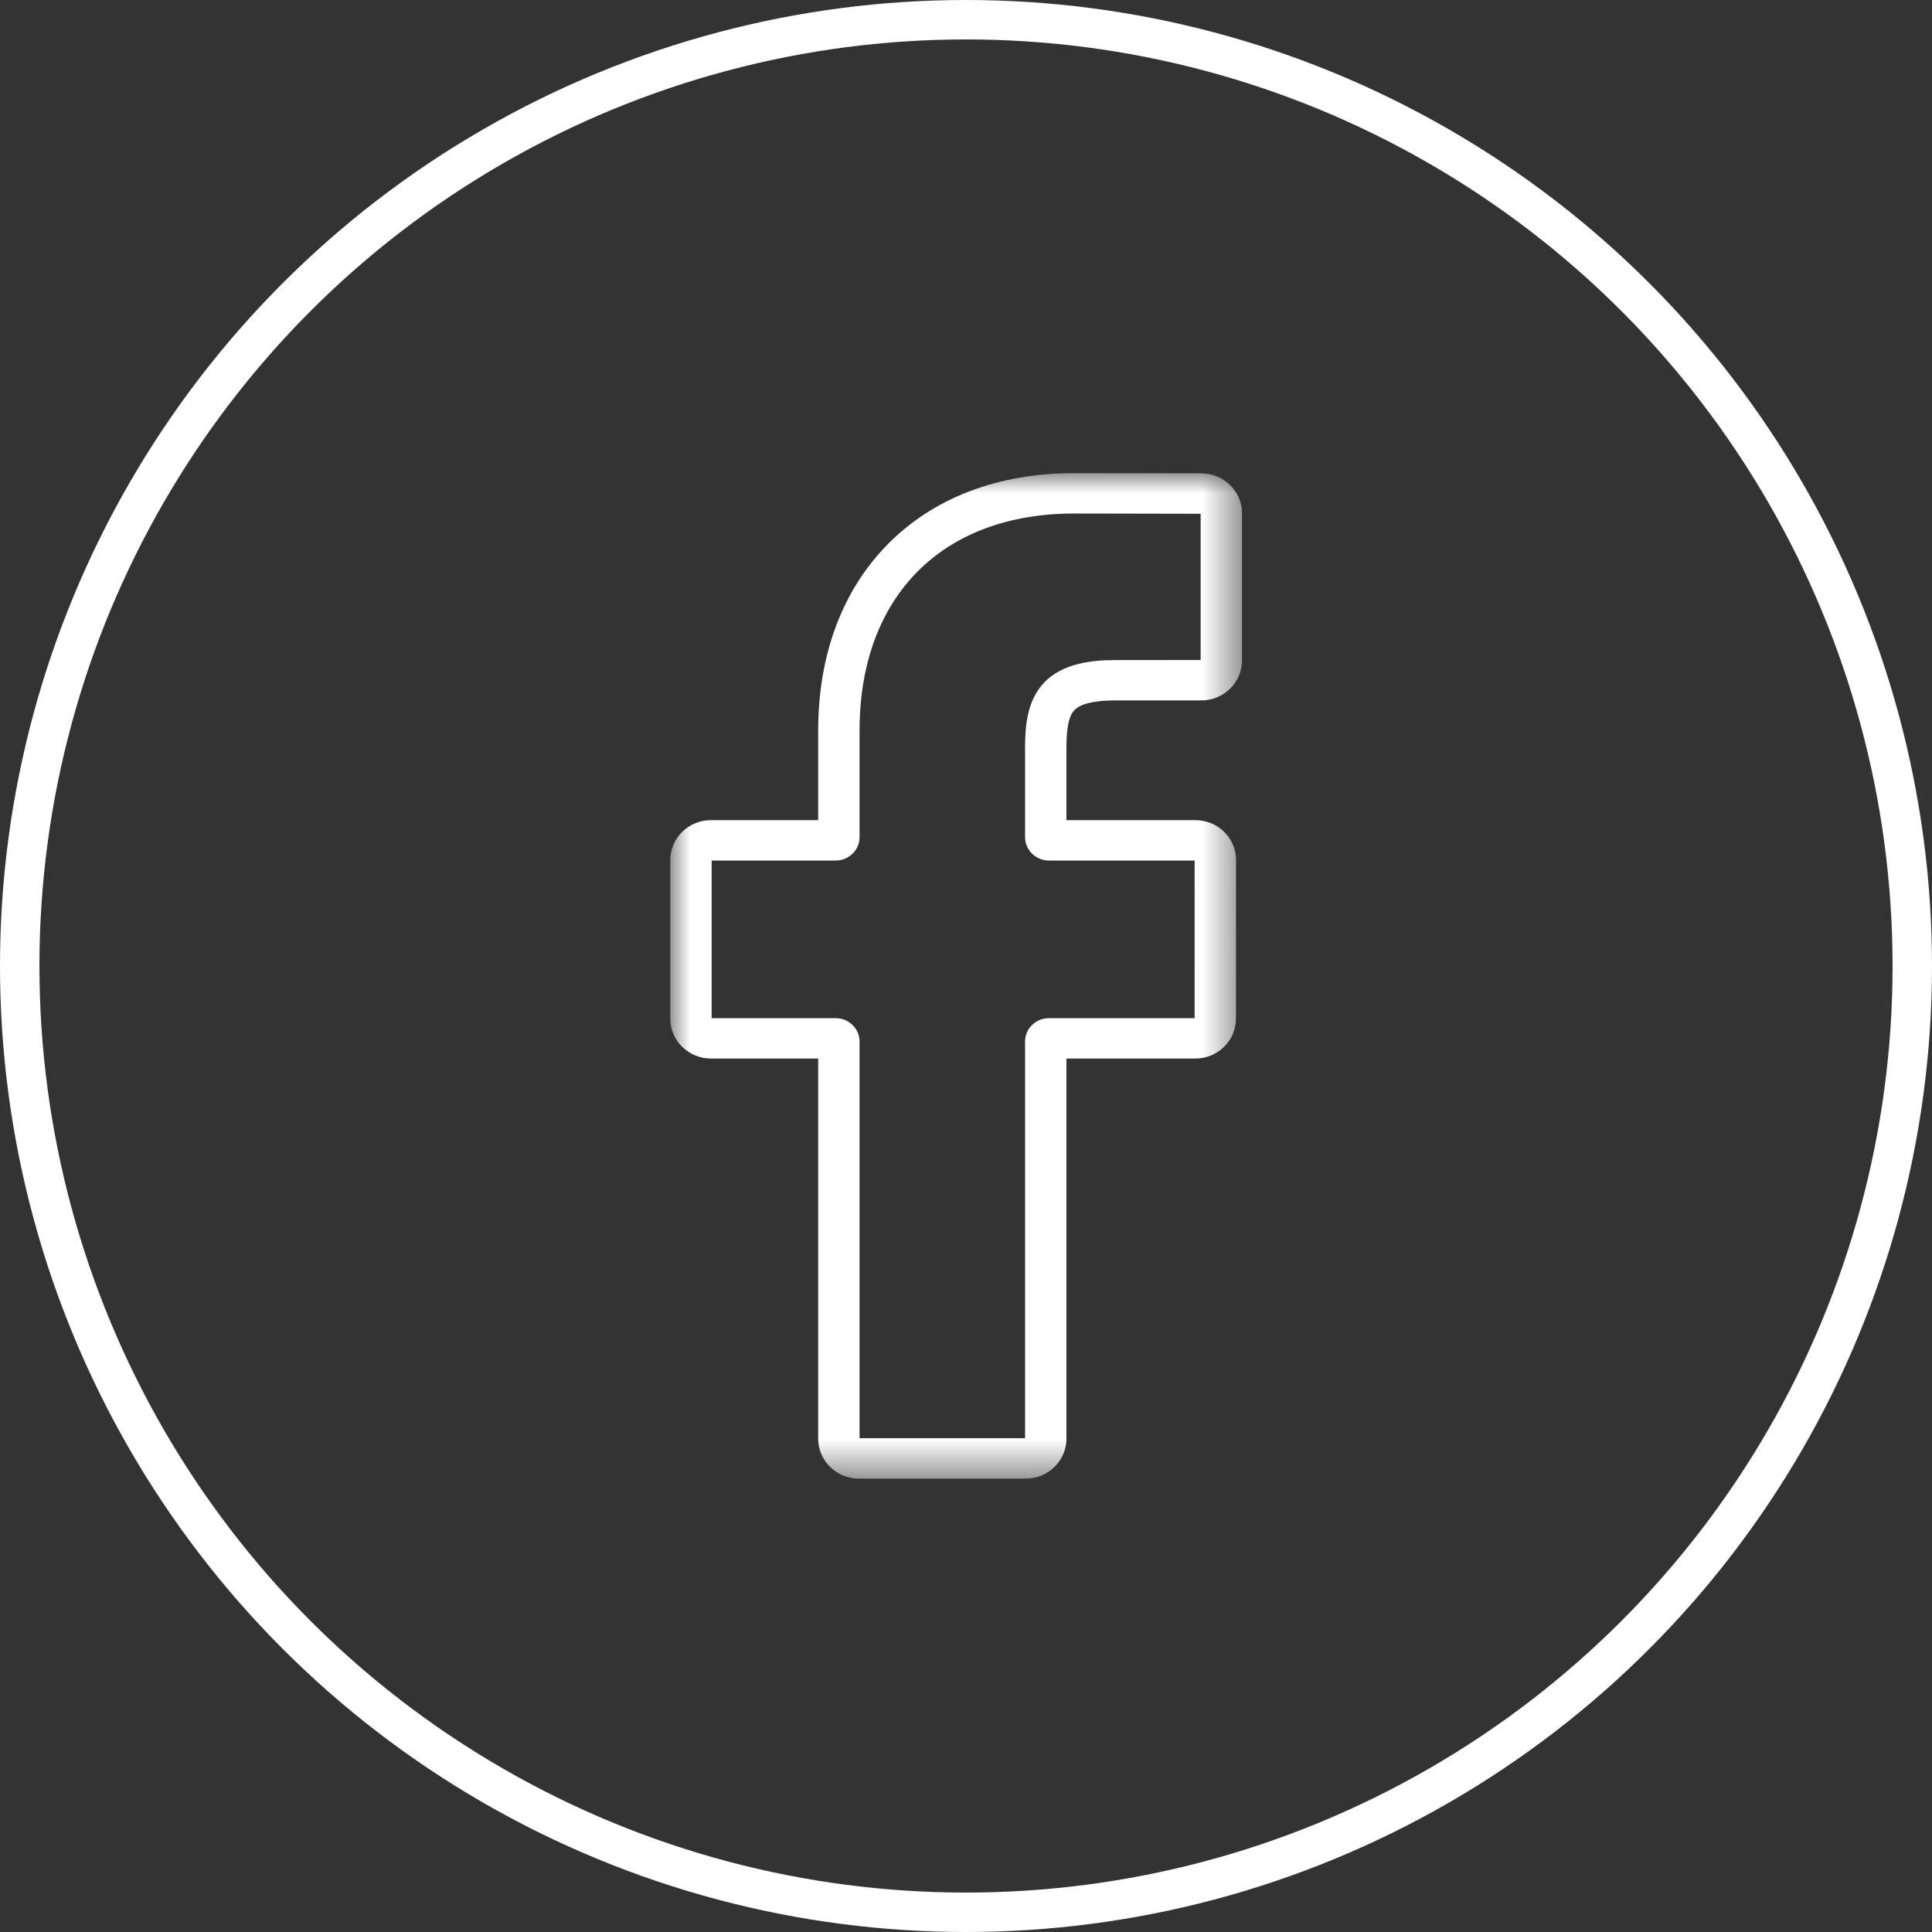 <?xml version="1.0" encoding="UTF-8"?>
<svg width="49px" height="49px" viewBox="0 0 49 49" version="1.1" xmlns="http://www.w3.org/2000/svg" xmlns:xlink="http://www.w3.org/1999/xlink">
    <rect x="0" y="0" width="49" height="49" fill="#333333" stroke="none"/>
    <title>Group 15</title>
    <defs>
        <polygon id="path-1" points="0 0.001 14.5 0.001 14.5 25.5 0 25.5"></polygon>
    </defs>
    <g id="Page-1" stroke="none" stroke-width="1" fill="none" fill-rule="evenodd">
        <g id="00_StyleSheet" transform="translate(-1143, -1509)">
            <g id="Group-15" transform="translate(1143, 1509)">
                <g id="Group-3" transform="translate(17, 12)">
                    <mask id="mask-2" fill="white">
                        <use xlink:href="#path-1"></use>
                    </mask>
                    <g id="Clip-2"></g>
                    <path d="M9.604,9.825 L13.299,9.825 L13.298,13.823 L9.604,13.823 C9.27,13.823 8.998,14.089 8.998,14.415 L8.998,24.476 L4.8,24.476 L4.8,14.415 C4.8,14.089 4.529,13.823 4.195,13.823 L1.049,13.823 L1.049,9.825 L4.195,9.825 C4.529,9.825 4.8,9.559 4.8,9.233 L4.8,6.535 C4.8,3.136 6.885,1.024 10.242,1.024 L13.451,1.03 L13.451,4.74 L11.295,4.741 C10.737,4.741 9.938,4.803 9.453,5.344 C9.052,5.79 8.998,6.41 8.998,6.958 L8.998,9.233 C8.998,9.559 9.27,9.825 9.604,9.825 M10.242,6.018 C10.394,5.85 10.749,5.764 11.295,5.764 L13.468,5.764 C14.038,5.764 14.5,5.31 14.5,4.753 L14.5,1.016 C14.5,0.46 14.039,0.006 13.47,0.005 L10.243,-3.55271368e-15 C8.319,-3.55271368e-15 6.686,0.621 5.523,1.796 C4.364,2.966 3.751,4.605 3.751,6.535 L3.751,8.801 L1.032,8.801 C0.462,8.801 0,9.254 0,9.812 L0,13.836 C0,14.394 0.462,14.847 1.032,14.847 L3.751,14.847 L3.751,24.489 C3.751,25.047 4.214,25.501 4.783,25.501 L9.015,25.501 C9.584,25.501 10.047,25.047 10.047,24.489 L10.047,14.847 L13.316,14.847 C13.884,14.847 14.347,14.394 14.347,13.836 L14.349,9.812 C14.349,9.447 14.146,9.108 13.82,8.929 C13.667,8.845 13.49,8.801 13.305,8.801 L10.047,8.801 L10.047,6.958 C10.047,6.318 10.152,6.119 10.242,6.018" id="Fill-1" fill="#ffffff" mask="url(#mask-2)"></path>
                </g>
                <circle id="Oval" stroke="#ffffff" cx="24.5" cy="24.5" r="24"></circle>
            </g>
        </g>
    </g>
</svg>